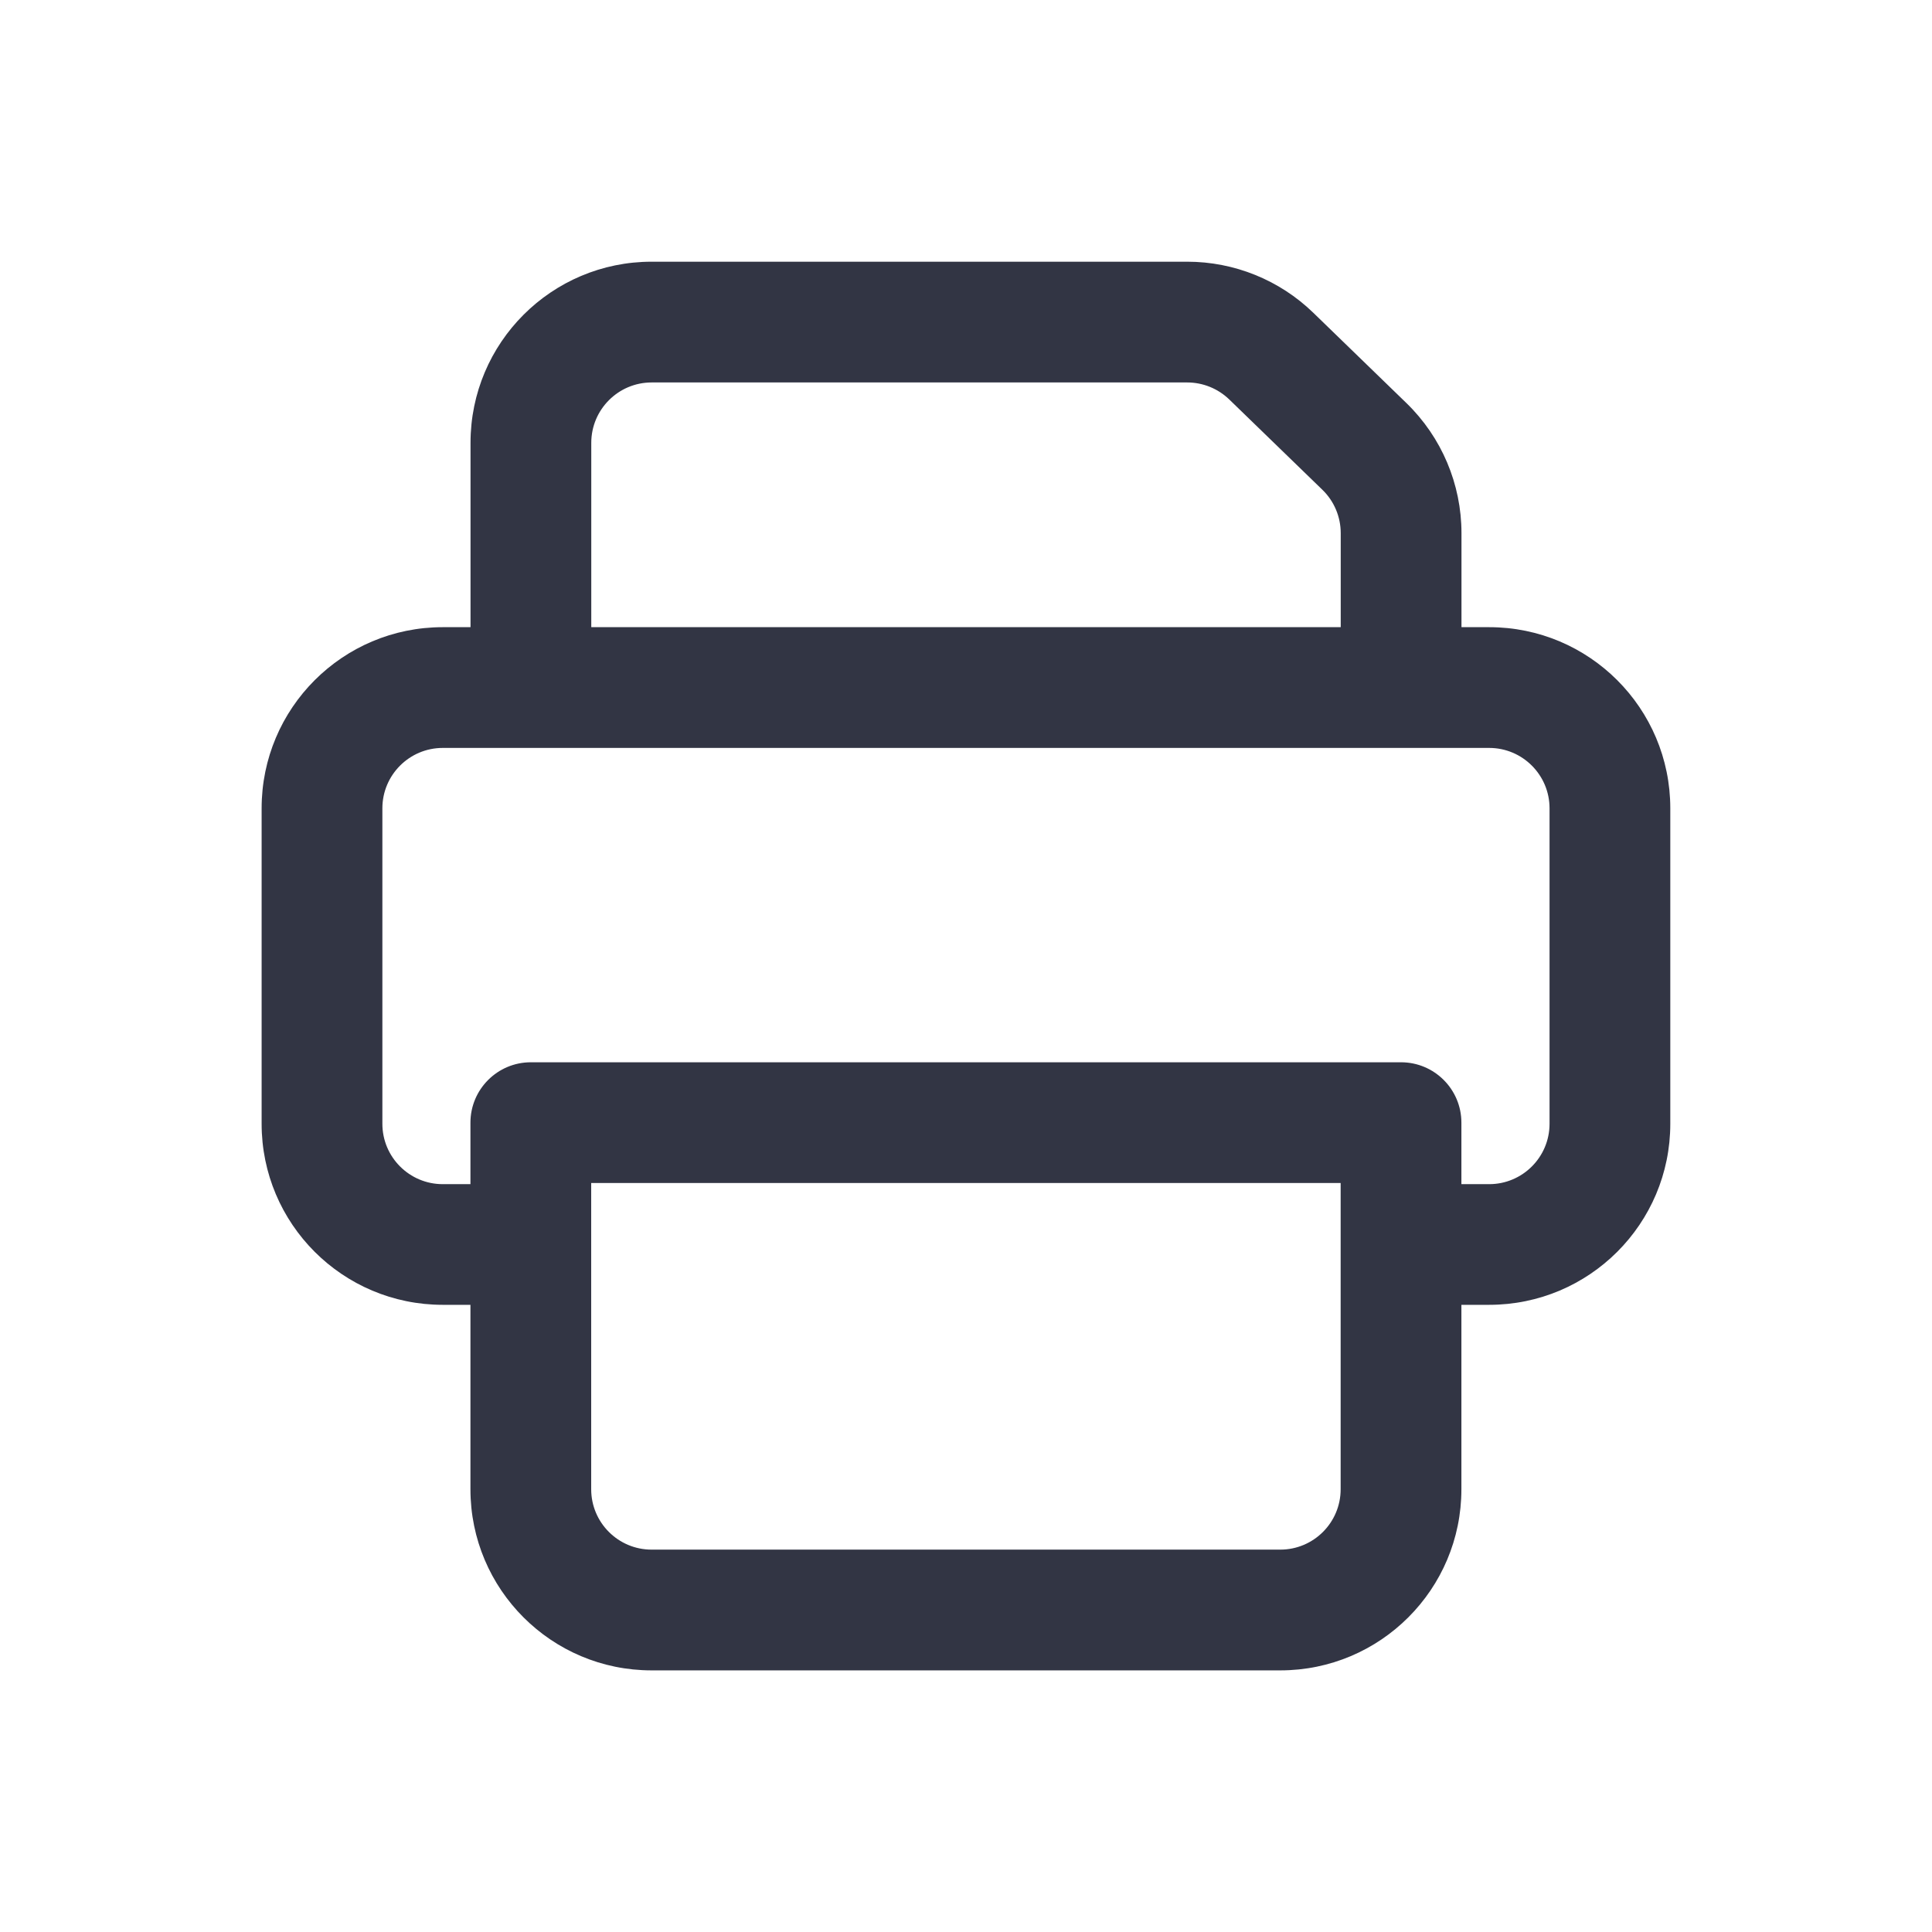 <svg width="24" height="24" viewBox="0 0 24 24" fill="none" xmlns="http://www.w3.org/2000/svg">
<path d="M18.155 7.791V6.623C18.155 6.014 17.908 5.431 17.471 5.007L16.314 3.885C15.894 3.478 15.332 3.251 14.748 3.251H8.095C6.852 3.251 5.845 4.258 5.845 5.501V7.791H5.5C4.257 7.791 3.25 8.798 3.25 10.041V13.96C3.25 15.202 4.257 16.209 5.5 16.209H5.844V18.5C5.844 19.743 6.851 20.75 8.094 20.75H15.904C17.146 20.75 18.154 19.743 18.154 18.5V16.209H18.499C19.742 16.209 20.749 15.202 20.749 13.96V10.041C20.749 8.798 19.742 7.791 18.499 7.791H18.155ZM8.095 4.751H14.748C14.943 4.751 15.13 4.827 15.27 4.962L16.427 6.084C16.573 6.225 16.655 6.42 16.655 6.623V7.791H7.345V5.501C7.345 5.087 7.681 4.751 8.095 4.751ZM5.844 13.946V14.71H5.5C5.086 14.71 4.75 14.374 4.75 13.96V10.041C4.75 9.627 5.086 9.291 5.5 9.291H18.499C18.913 9.291 19.249 9.627 19.249 10.041V13.96C19.249 14.374 18.913 14.71 18.499 14.71H18.154V13.946C18.154 13.532 17.818 13.196 17.404 13.196H6.594C6.18 13.196 5.844 13.532 5.844 13.946ZM7.344 14.696H16.654V18.5C16.654 18.914 16.318 19.25 15.904 19.25H8.094C7.68 19.25 7.344 18.914 7.344 18.5V14.696Z" fill="#323544"/>
</svg>
